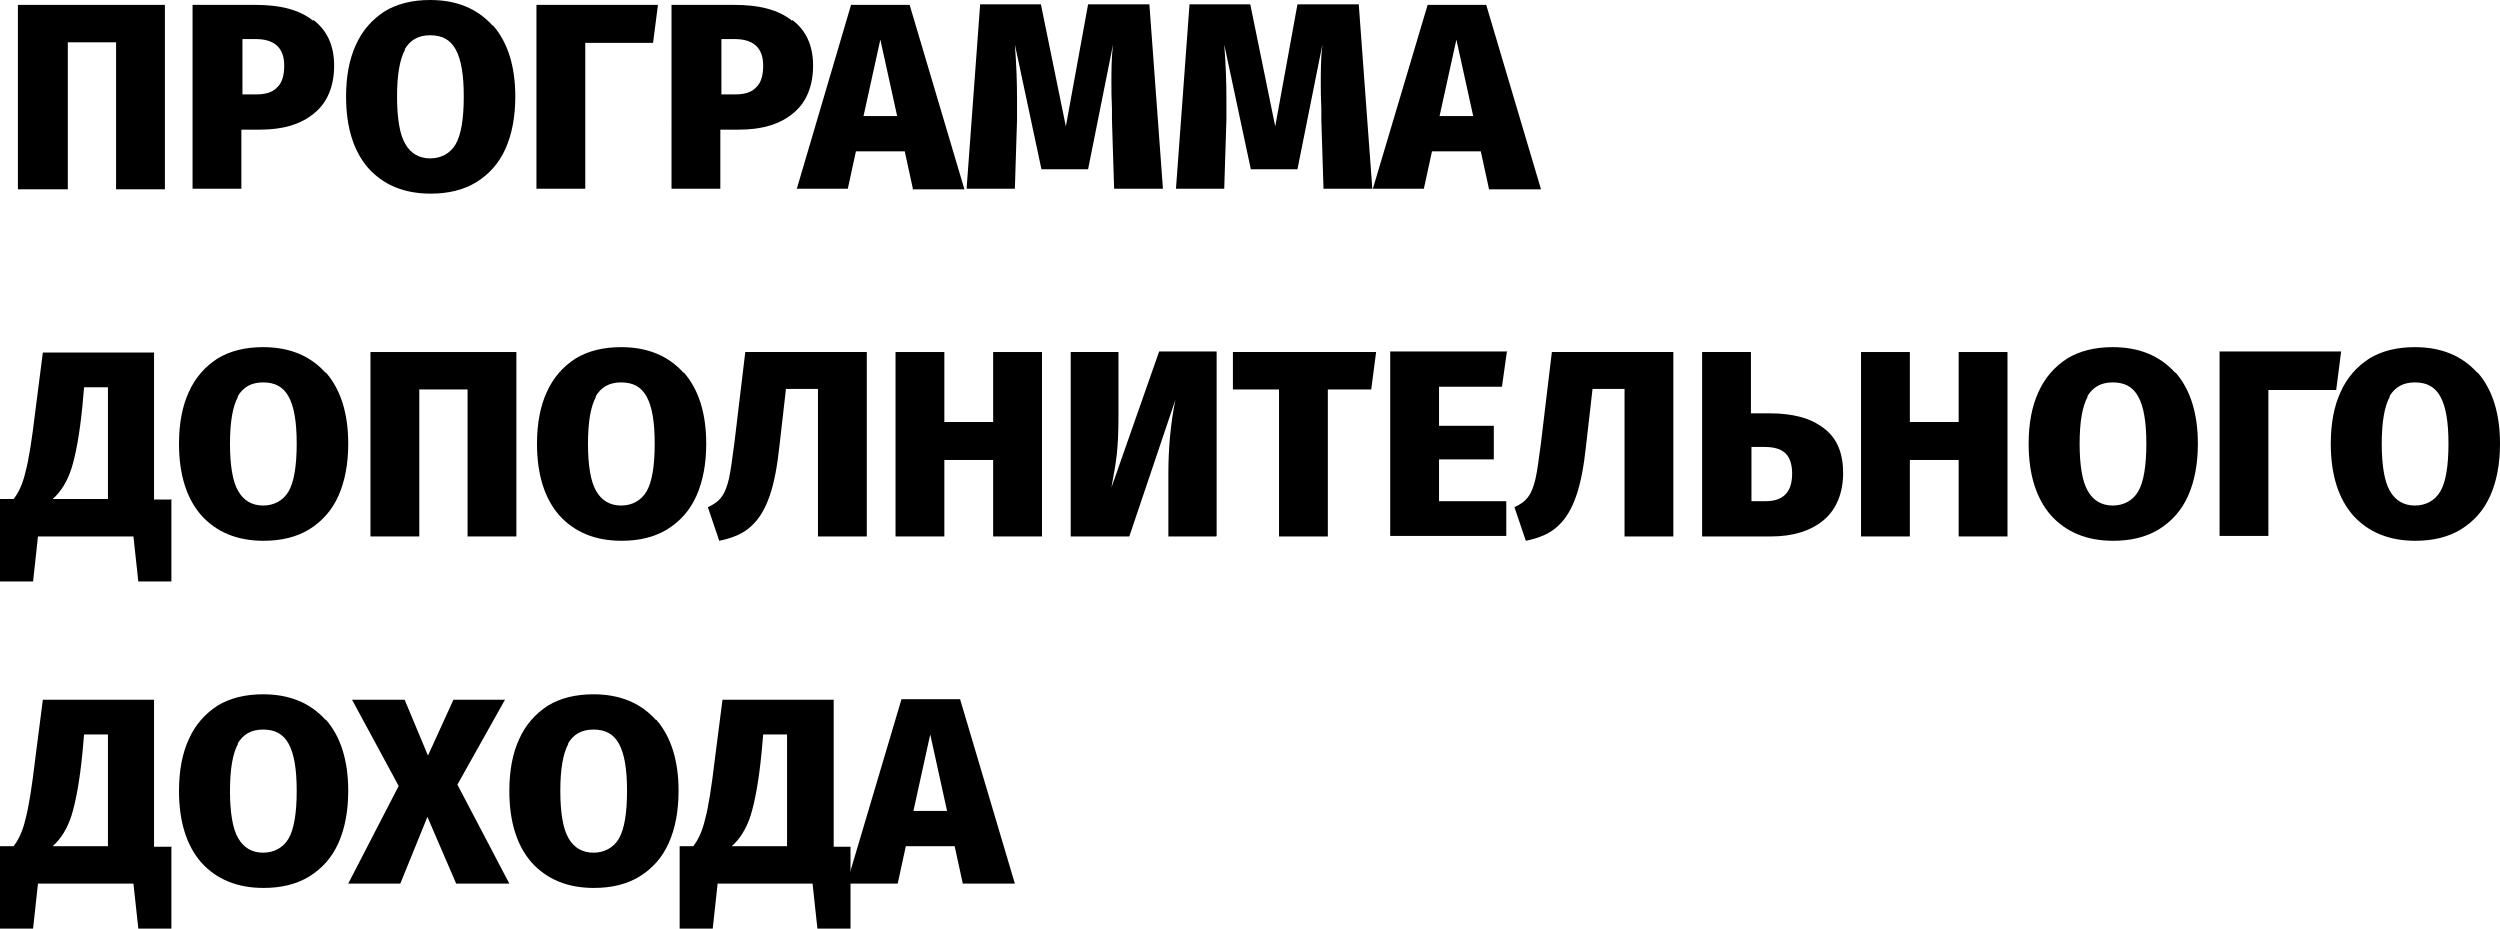 <?xml version="1.0" encoding="UTF-8"?> <svg xmlns="http://www.w3.org/2000/svg" id="Layer_2" data-name="Layer 2" viewBox="0 0 46.09 17.12"><g id="_текст" data-name="текст"><g><path d="m3.04.09v3.4h-.9V.78h-.89v2.71H.33V.09h2.7Z"></path><path d="m5.78.37c.25.19.38.47.38.84s-.12.68-.37.88c-.24.2-.57.3-.99.3h-.35v1.09h-.9V.09h1.16c.46,0,.81.09,1.06.29Zm-.67,1.24c.09-.08.13-.22.13-.4,0-.33-.18-.49-.53-.49h-.24v1.02h.26c.17,0,.3-.04.38-.13Z"></path><path d="m9.09.47c.27.31.41.75.41,1.31,0,.37-.06.69-.18.96-.12.27-.3.47-.54.62-.23.14-.51.21-.84.21-.49,0-.87-.16-1.15-.47-.27-.31-.41-.75-.41-1.32,0-.37.06-.69.18-.95.12-.27.3-.47.53-.62.23-.14.51-.21.84-.21.49,0,.87.16,1.15.47Zm-1.62.44c-.1.18-.15.47-.15.87s.05.7.15.87c.1.18.26.27.46.27s.37-.09.47-.26.15-.47.15-.88-.05-.69-.15-.87c-.1-.18-.25-.26-.47-.26s-.37.09-.47.26Z"></path><path d="m12.13.09l-.09.7h-1.25v2.69h-.9V.09h2.24Z"></path><path d="m14.61.37c.25.19.38.47.38.84s-.12.68-.37.88c-.24.2-.57.3-.99.3h-.35v1.09h-.9V.09h1.16c.46,0,.81.09,1.06.29Zm-.67,1.24c.09-.08.13-.22.13-.4,0-.33-.18-.49-.53-.49h-.24v1.02h.26c.17,0,.3-.04.38-.13Z"></path><path d="m16.83,3.48l-.15-.69h-.9l-.15.69h-.94L15.69.09h1.08l1.01,3.4h-.96Zm-.91-1.34h.62l-.31-1.41-.31,1.41Z"></path><path d="m21.43,3.48h-.89l-.04-1.27v-.21c-.01-.2-.01-.34-.01-.45,0-.24,0-.49.03-.73l-.46,2.3h-.86l-.49-2.3c.03.38.04.72.04,1.01,0,.17,0,.29,0,.38l-.04,1.27h-.89l.25-3.4h1.12l.46,2.25.41-2.25h1.13l.25,3.4Z"></path><path d="m25.29,3.48h-.89l-.04-1.27v-.21c-.01-.2-.01-.34-.01-.45,0-.24,0-.49.03-.73l-.46,2.3h-.86l-.49-2.3c.03.38.04.72.04,1.01,0,.17,0,.29,0,.38l-.04,1.27h-.89l.25-3.4h1.12l.46,2.25.41-2.25h1.13l.25,3.4Z"></path><path d="m27.45,3.48l-.15-.69h-.9l-.15.69h-.94L26.32.09h1.08l1.01,3.4h-.96Zm-.91-1.34h.62l-.31-1.41-.31,1.41Z"></path><path d="m3.16,9.2v1.52h-.61l-.09-.83H.7l-.09.83h-.61v-1.52h.25c.09-.11.17-.28.22-.5.06-.22.12-.6.18-1.11l.14-1.09h2.05v2.71h.31Zm-1.18-2.06h-.43l-.03.34c-.05.51-.12.89-.2,1.15-.08.25-.2.44-.35.57h1.02v-2.06Z"></path><path d="m6.01,6.87c.27.31.41.75.41,1.31,0,.37-.06.69-.18.96-.12.27-.3.47-.54.62-.23.14-.51.21-.84.21-.49,0-.87-.16-1.15-.47-.27-.31-.41-.75-.41-1.32,0-.37.06-.69.18-.95.12-.27.3-.47.53-.62.23-.14.51-.21.84-.21.49,0,.87.16,1.15.47Zm-1.62.44c-.1.18-.15.47-.15.87s.05.7.15.87c.1.18.26.27.46.27s.37-.09.47-.26.15-.47.15-.88-.05-.69-.15-.87c-.1-.18-.25-.26-.47-.26s-.37.09-.47.26Z"></path><path d="m9.52,6.49v3.4h-.9v-2.71h-.89v2.71h-.9v-3.4h2.7Z"></path><path d="m12.61,6.87c.27.31.41.75.41,1.31,0,.37-.06.69-.18.96-.12.27-.3.47-.54.62-.23.14-.51.21-.84.21-.49,0-.87-.16-1.15-.47-.27-.31-.41-.75-.41-1.32,0-.37.06-.69.18-.95.12-.27.3-.47.53-.62.23-.14.51-.21.84-.21.49,0,.87.16,1.15.47Zm-1.62.44c-.1.18-.15.47-.15.87s.05.7.15.87c.1.18.26.27.46.27s.37-.09.47-.26.15-.47.15-.88-.05-.69-.15-.87c-.1-.18-.25-.26-.47-.26s-.37.09-.47.26Z"></path><path d="m15.98,6.49v3.4h-.9v-2.72h-.59l-.12,1.05c-.04.38-.1.69-.18.92s-.18.41-.33.55c-.14.14-.35.23-.6.28l-.21-.62c.11-.05.2-.11.26-.2.06-.08.1-.2.13-.33s.06-.36.1-.66l.2-1.67h2.25Z"></path><path d="m18.31,9.89v-1.41h-.9v1.41h-.9v-3.4h.9v1.29h.9v-1.29h.9v3.4h-.9Z"></path><path d="m22.42,9.89h-.88v-1.15c0-.47.04-.93.13-1.37l-.85,2.52h-1.08v-3.4h.88v1.19c0,.27-.01.5-.03.69-.02.19-.06.4-.1.62l.88-2.51h1.06v3.4Z"></path><path d="m25.37,6.49l-.09.69h-.8v2.71h-.9v-2.71h-.85v-.69h2.65Z"></path><path d="m27.78,6.49l-.09.64h-1.16v.72h1.01v.62h-1.01v.77h1.24v.64h-2.14v-3.4h2.16Z"></path><path d="m30.85,6.49v3.4h-.9v-2.72h-.59l-.12,1.05c-.04.38-.1.69-.18.92s-.18.41-.33.55c-.14.14-.35.23-.6.28l-.21-.62c.11-.05.2-.11.26-.2.06-.08.1-.2.13-.33s.06-.36.1-.66l.2-1.67h2.25Z"></path><path d="m33.63,7.9c.24.18.35.46.35.82s-.12.67-.36.87c-.24.2-.57.3-.97.3h-1.27v-3.4h.9v1.13h.34c.44,0,.77.09,1.01.28Zm-.59.83c0-.16-.04-.29-.12-.37-.08-.08-.21-.12-.39-.12h-.24v1h.26c.33,0,.49-.17.49-.51Z"></path><path d="m36.11,9.89v-1.41h-.9v1.41h-.9v-3.4h.9v1.29h.9v-1.29h.9v3.4h-.9Z"></path><path d="m40.11,6.87c.27.31.41.75.41,1.31,0,.37-.06.69-.18.96-.12.27-.3.47-.54.62-.23.14-.51.21-.84.21-.49,0-.87-.16-1.15-.47-.27-.31-.41-.75-.41-1.32,0-.37.06-.69.18-.95.12-.27.3-.47.53-.62.23-.14.51-.21.84-.21.49,0,.87.16,1.15.47Zm-1.62.44c-.1.18-.15.47-.15.87s.05.7.15.87c.1.18.26.27.46.27s.37-.09.47-.26.15-.47.15-.88-.05-.69-.15-.87c-.1-.18-.25-.26-.47-.26s-.37.09-.47.26Z"></path><path d="m43.16,6.49l-.09.7h-1.25v2.69h-.9v-3.4h2.24Z"></path><path d="m45.68,6.87c.27.31.41.75.41,1.31,0,.37-.06.69-.18.96-.12.27-.3.47-.54.62-.23.14-.51.21-.84.21-.49,0-.87-.16-1.15-.47-.27-.31-.41-.75-.41-1.32,0-.37.06-.69.18-.95.12-.27.3-.47.53-.62.23-.14.51-.21.84-.21.49,0,.87.16,1.15.47Zm-1.62.44c-.1.18-.15.47-.15.87s.05.7.15.87c.1.18.26.27.46.27s.37-.09.47-.26.15-.47.15-.88-.05-.69-.15-.87c-.1-.18-.25-.26-.47-.26s-.37.09-.47.26Z"></path><path d="m3.16,15.6v1.52h-.61l-.09-.83H.7l-.09.83h-.61v-1.52h.25c.09-.11.17-.28.22-.5.06-.22.12-.6.18-1.11l.14-1.09h2.05v2.71h.31Zm-1.18-2.06h-.43l-.03.34c-.05.51-.12.89-.2,1.15-.08.25-.2.44-.35.57h1.02v-2.06Z"></path><path d="m6.01,13.27c.27.31.41.75.41,1.31,0,.37-.06.69-.18.96-.12.27-.3.47-.54.62-.23.14-.51.21-.84.21-.49,0-.87-.16-1.15-.47-.27-.31-.41-.75-.41-1.32,0-.37.06-.69.18-.95.12-.27.3-.47.53-.62.23-.14.51-.21.84-.21.49,0,.87.16,1.15.47Zm-1.62.44c-.1.18-.15.47-.15.87s.05.7.15.87c.1.18.26.27.46.27s.37-.09.47-.26.15-.47.15-.88-.05-.69-.15-.87c-.1-.18-.25-.26-.47-.26s-.37.09-.47.26Z"></path><path d="m8.43,14.46l.96,1.83h-.98l-.53-1.23-.5,1.23h-.96l.93-1.8-.86-1.59h.97l.43,1.03.47-1.03h.95l-.88,1.57Z"></path><path d="m12.1,13.27c.27.31.41.75.41,1.31,0,.37-.06.69-.18.96-.12.27-.3.47-.54.62-.23.14-.51.21-.84.21-.49,0-.87-.16-1.15-.47-.27-.31-.41-.75-.41-1.32,0-.37.06-.69.18-.95.12-.27.3-.47.53-.62.23-.14.51-.21.84-.21.49,0,.87.16,1.15.47Zm-1.62.44c-.1.18-.15.47-.15.87s.05.7.15.87c.1.18.26.27.46.27s.37-.09.47-.26.15-.47.15-.88-.05-.69-.15-.87c-.1-.18-.25-.26-.47-.26s-.37.09-.47.26Z"></path><path d="m15.68,15.6v1.52h-.61l-.09-.83h-1.75l-.09.83h-.61v-1.52h.25c.09-.11.17-.28.22-.5.06-.22.12-.6.18-1.11l.14-1.09h2.05v2.71h.31Zm-1.18-2.06h-.43l-.03.34c-.05.51-.12.89-.2,1.15-.08.25-.2.44-.35.57h1.02v-2.06Z"></path><path d="m17.75,16.29l-.15-.69h-.9l-.15.69h-.94l1.01-3.4h1.08l1.01,3.4h-.96Zm-.91-1.34h.62l-.31-1.41-.31,1.41Z"></path></g></g></svg> 
